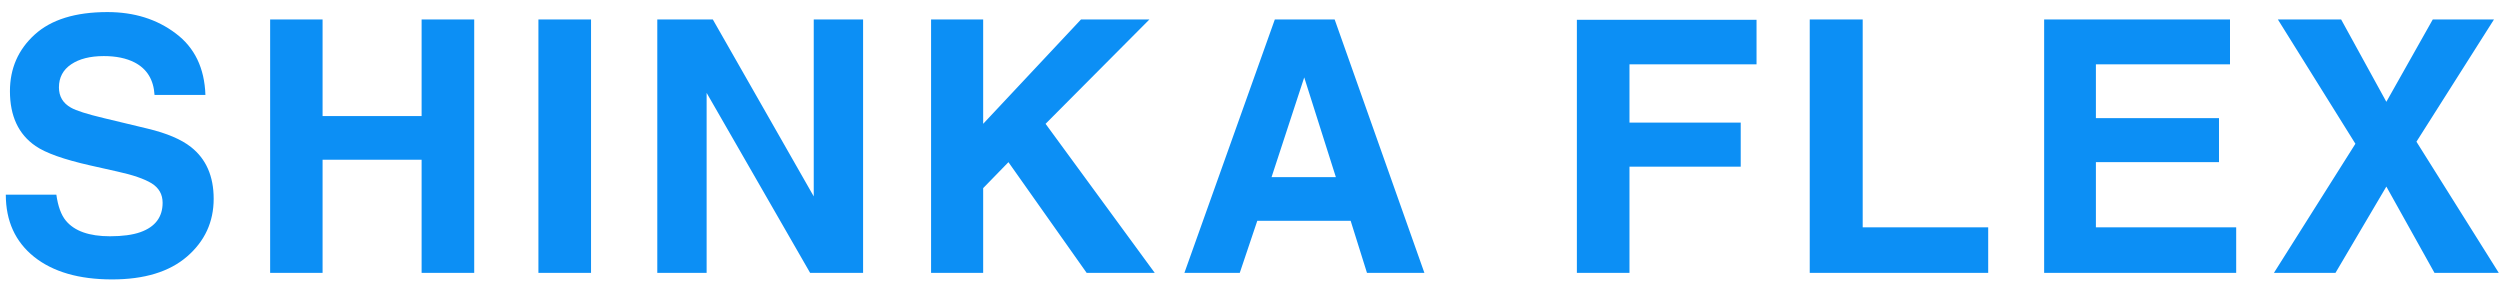 <svg viewBox="0 0 284 32" fill="none" xmlns="http://www.w3.org/2000/svg" preserveAspectRatio="none">
<g filter="url(#filter0_d_1_441)">
<path d="M6.402 21.113C6.585 22.428 6.943 23.412 7.477 24.062C8.453 25.247 10.126 25.84 12.496 25.84C13.915 25.84 15.068 25.684 15.953 25.371C17.633 24.772 18.473 23.659 18.473 22.031C18.473 21.081 18.056 20.345 17.223 19.824C16.389 19.316 15.081 18.867 13.297 18.477L10.25 17.793C7.255 17.116 5.185 16.38 4.039 15.586C2.099 14.258 1.129 12.181 1.129 9.355C1.129 6.777 2.066 4.635 3.941 2.93C5.816 1.224 8.57 0.371 12.203 0.371C15.237 0.371 17.822 1.178 19.957 2.793C22.105 4.395 23.232 6.725 23.336 9.785H17.555C17.451 8.053 16.695 6.823 15.289 6.094C14.352 5.612 13.186 5.371 11.793 5.371C10.243 5.371 9.007 5.684 8.082 6.309C7.158 6.934 6.695 7.806 6.695 8.926C6.695 9.954 7.151 10.723 8.062 11.23C8.648 11.569 9.898 11.966 11.812 12.422L16.773 13.613C18.948 14.134 20.588 14.831 21.695 15.703C23.414 17.057 24.273 19.017 24.273 21.582C24.273 24.212 23.264 26.4 21.246 28.145C19.241 29.876 16.402 30.742 12.73 30.742C8.98 30.742 6.031 29.889 3.883 28.184C1.734 26.465 0.66 24.108 0.66 21.113H6.402ZM30.688 30V1.211H36.645V12.188H47.895V1.211H53.871V30H47.895V17.148H36.645V30H30.688ZM67.141 30H61.164V1.211H67.141V30ZM74.668 1.211H80.977L92.441 21.309V1.211H98.047V30H92.031L80.273 9.551V30H74.668V1.211ZM105.77 1.211H111.688V13.066L122.801 1.211H130.574L118.777 13.066L131.18 30H123.445L114.559 17.422L111.688 20.371V30H105.77V1.211ZM144.449 19.121H151.754L148.16 7.793L144.449 19.121ZM144.82 1.211H151.617L161.812 30H155.289L153.434 24.082H142.828L140.836 30H134.547L144.82 1.211ZM179.133 1.25H199.543V6.309H185.109V12.93H197.746V17.93H185.109V30H179.133V1.25ZM205.586 1.211H211.602V24.824H225.859V30H205.586V1.211ZM253.328 6.309H238.094V12.422H252.078V17.422H238.094V24.824H254.031V30H232.215V1.211H253.328V6.309ZM265.309 30H258.316L267.574 15.332L258.766 1.211H265.953L271.09 10.566L276.363 1.211H283.316L274.508 15.098L283.863 30H276.559L271.09 20.195L265.309 30Z" fill="#0C8FF5"/>
</g>
<defs>
<filter id="filter0_d_1_441" x="0.66" y="0.332" width="283.203" height="31.41" filterUnits="userSpaceOnUse" color-interpolation-filters="sRGB">
<feFlood flood-opacity="0" result="BackgroundImageFix"/>
<feColorMatrix in="SourceAlpha" type="matrix" values="0 0 0 0 0 0 0 0 0 0 0 0 0 0 0 0 0 0 127 0" result="hardAlpha"/>
<feOffset dy="1"/>
<feComposite in2="hardAlpha" operator="out"/>
<feColorMatrix type="matrix" values="0 0 0 0 0 0 0 0 0 0 0 0 0 0 0 0 0 0 0.06 0"/>
<feBlend mode="normal" in2="BackgroundImageFix" result="effect1_dropShadow_1_441"/>
<feBlend mode="normal" in="SourceGraphic" in2="effect1_dropShadow_1_441" result="shape"/>
</filter>
</defs>
</svg>
